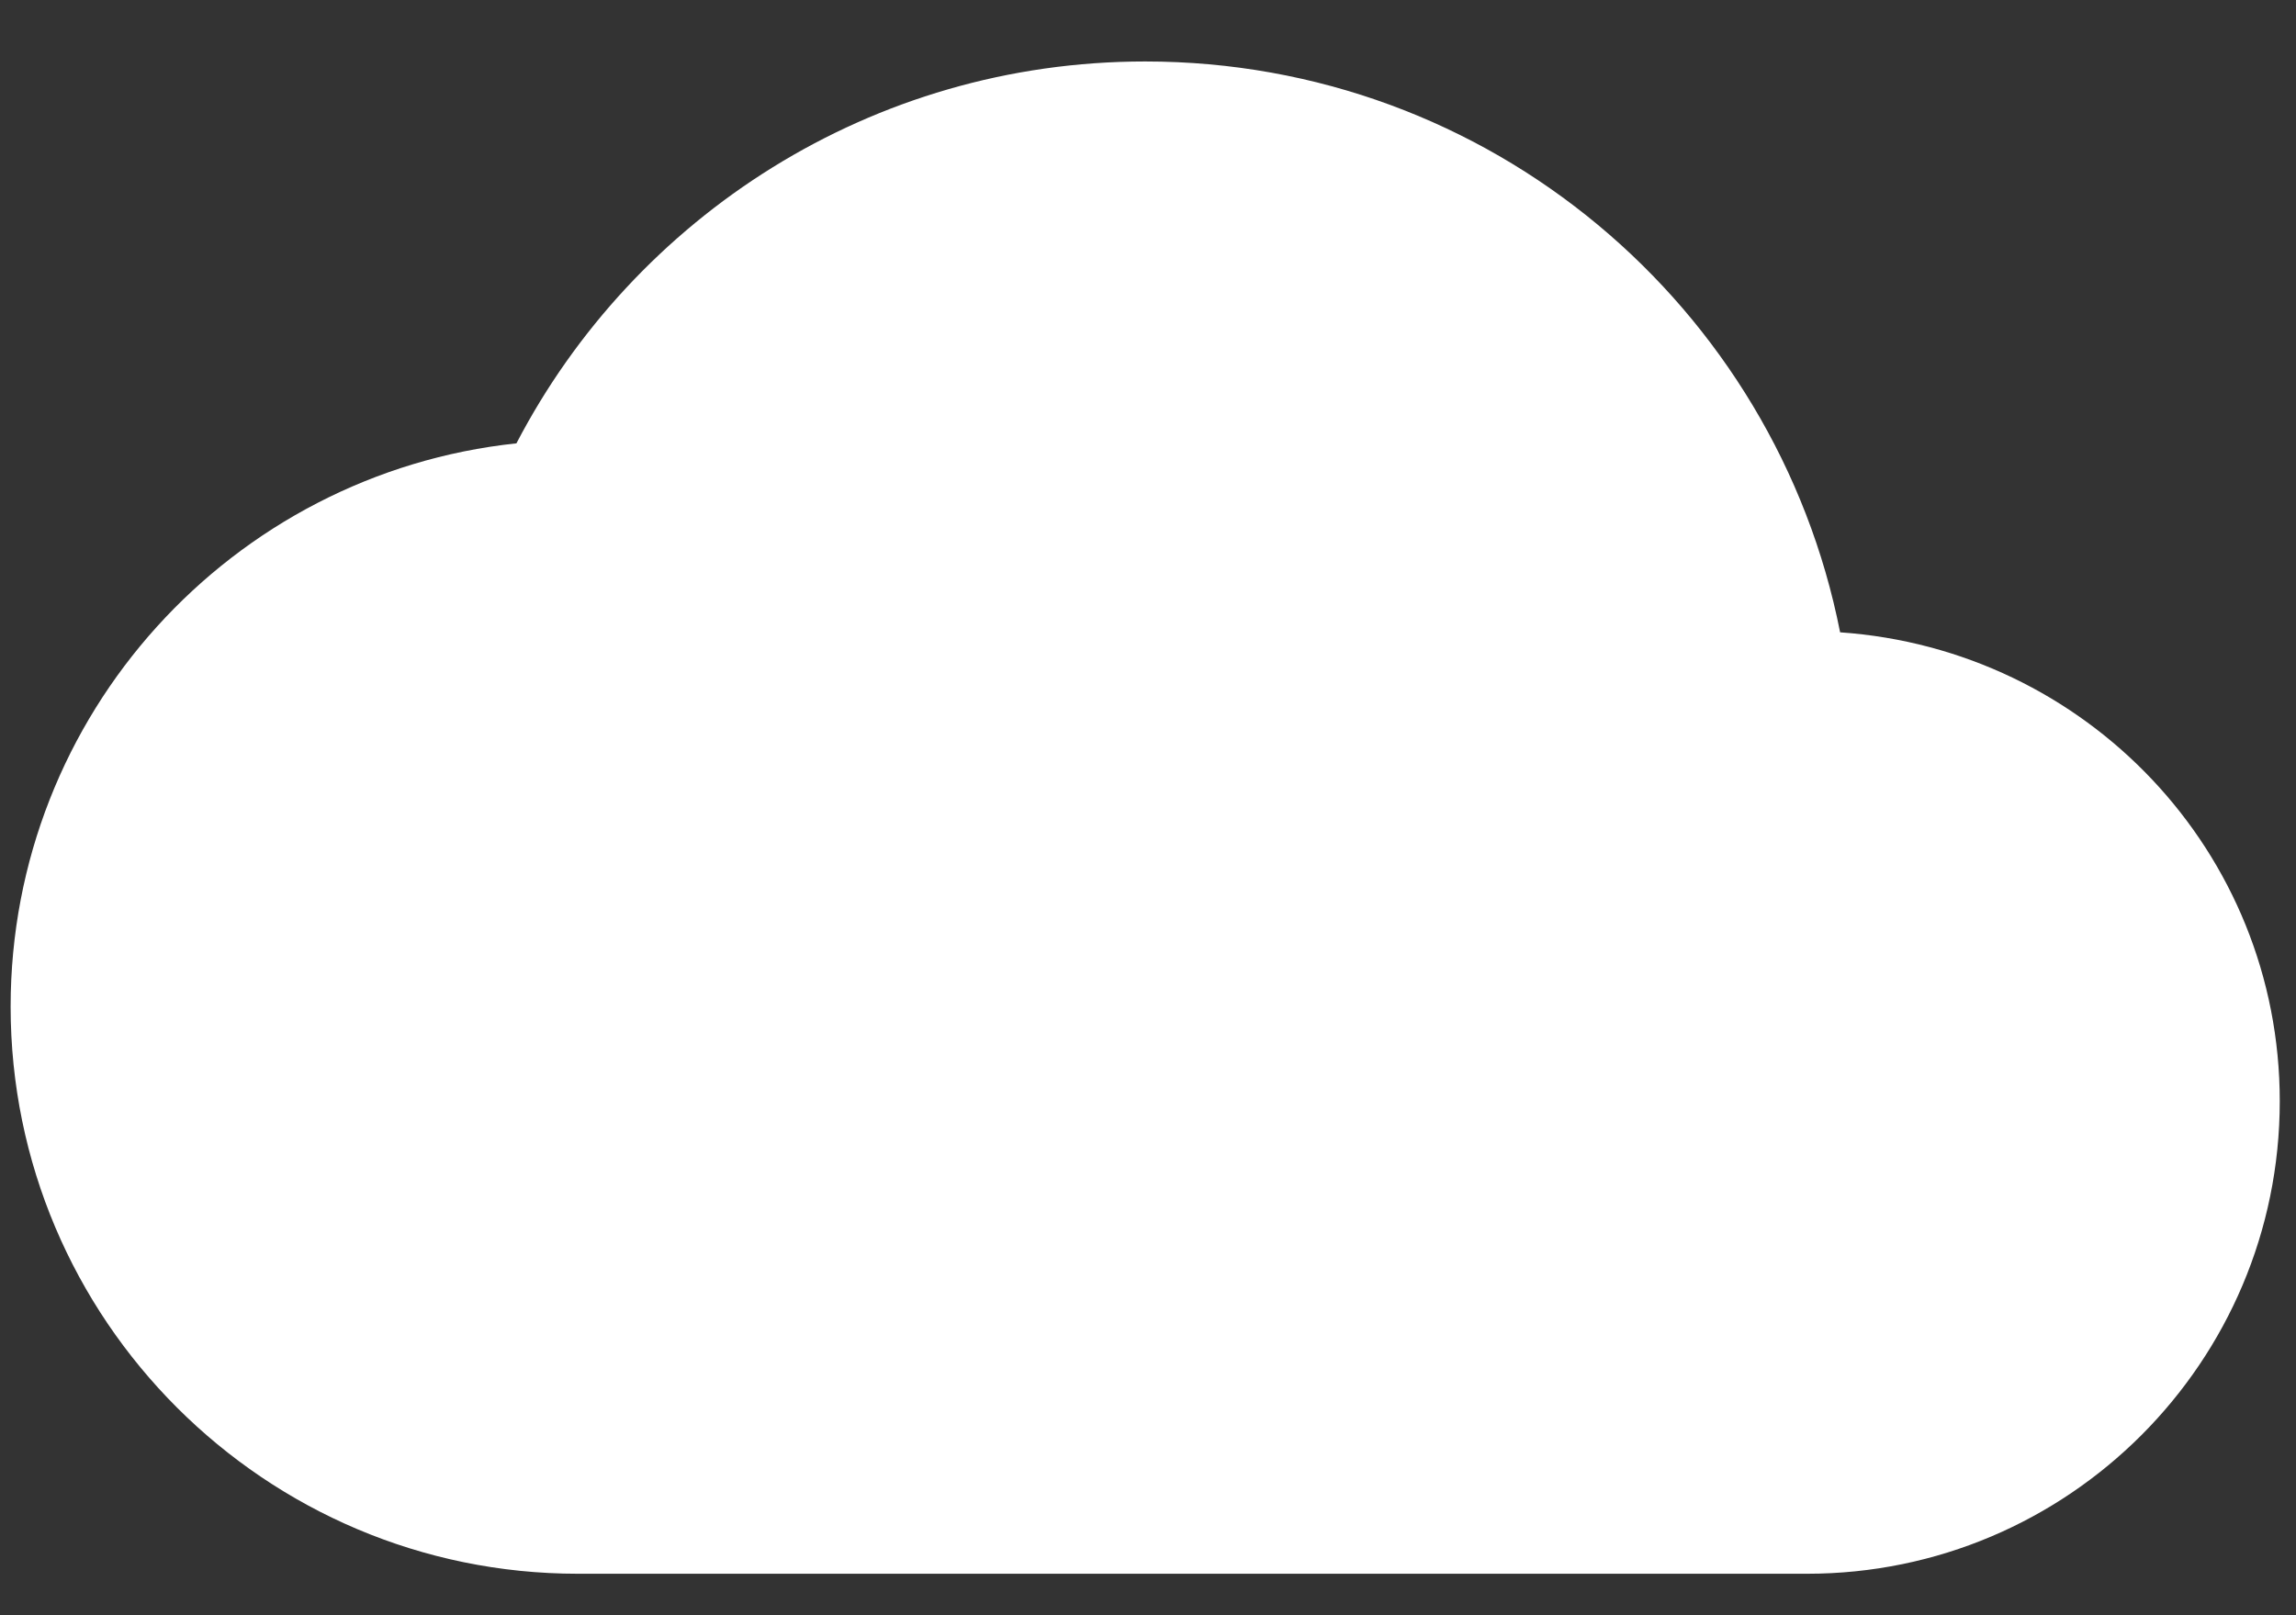 <svg xmlns="http://www.w3.org/2000/svg" width="27" height="19" viewBox="0 0 27 19" fill="none">
<rect x="0" y="0" width="27" height="19" fill="#333333" stroke="none"/>
<path d="M21.639 7.438C20.883 3.602 17.514 0.723 13.467 0.723C10.254 0.723 7.463 2.546 6.073 5.215C2.727 5.57 0.125 8.405 0.125 11.841C0.125 15.521 3.116 18.512 6.796 18.512H21.25C24.319 18.512 26.809 16.022 26.809 12.953C26.809 10.018 24.53 7.638 21.639 7.438Z" fill="#ffffff"/>
</svg>